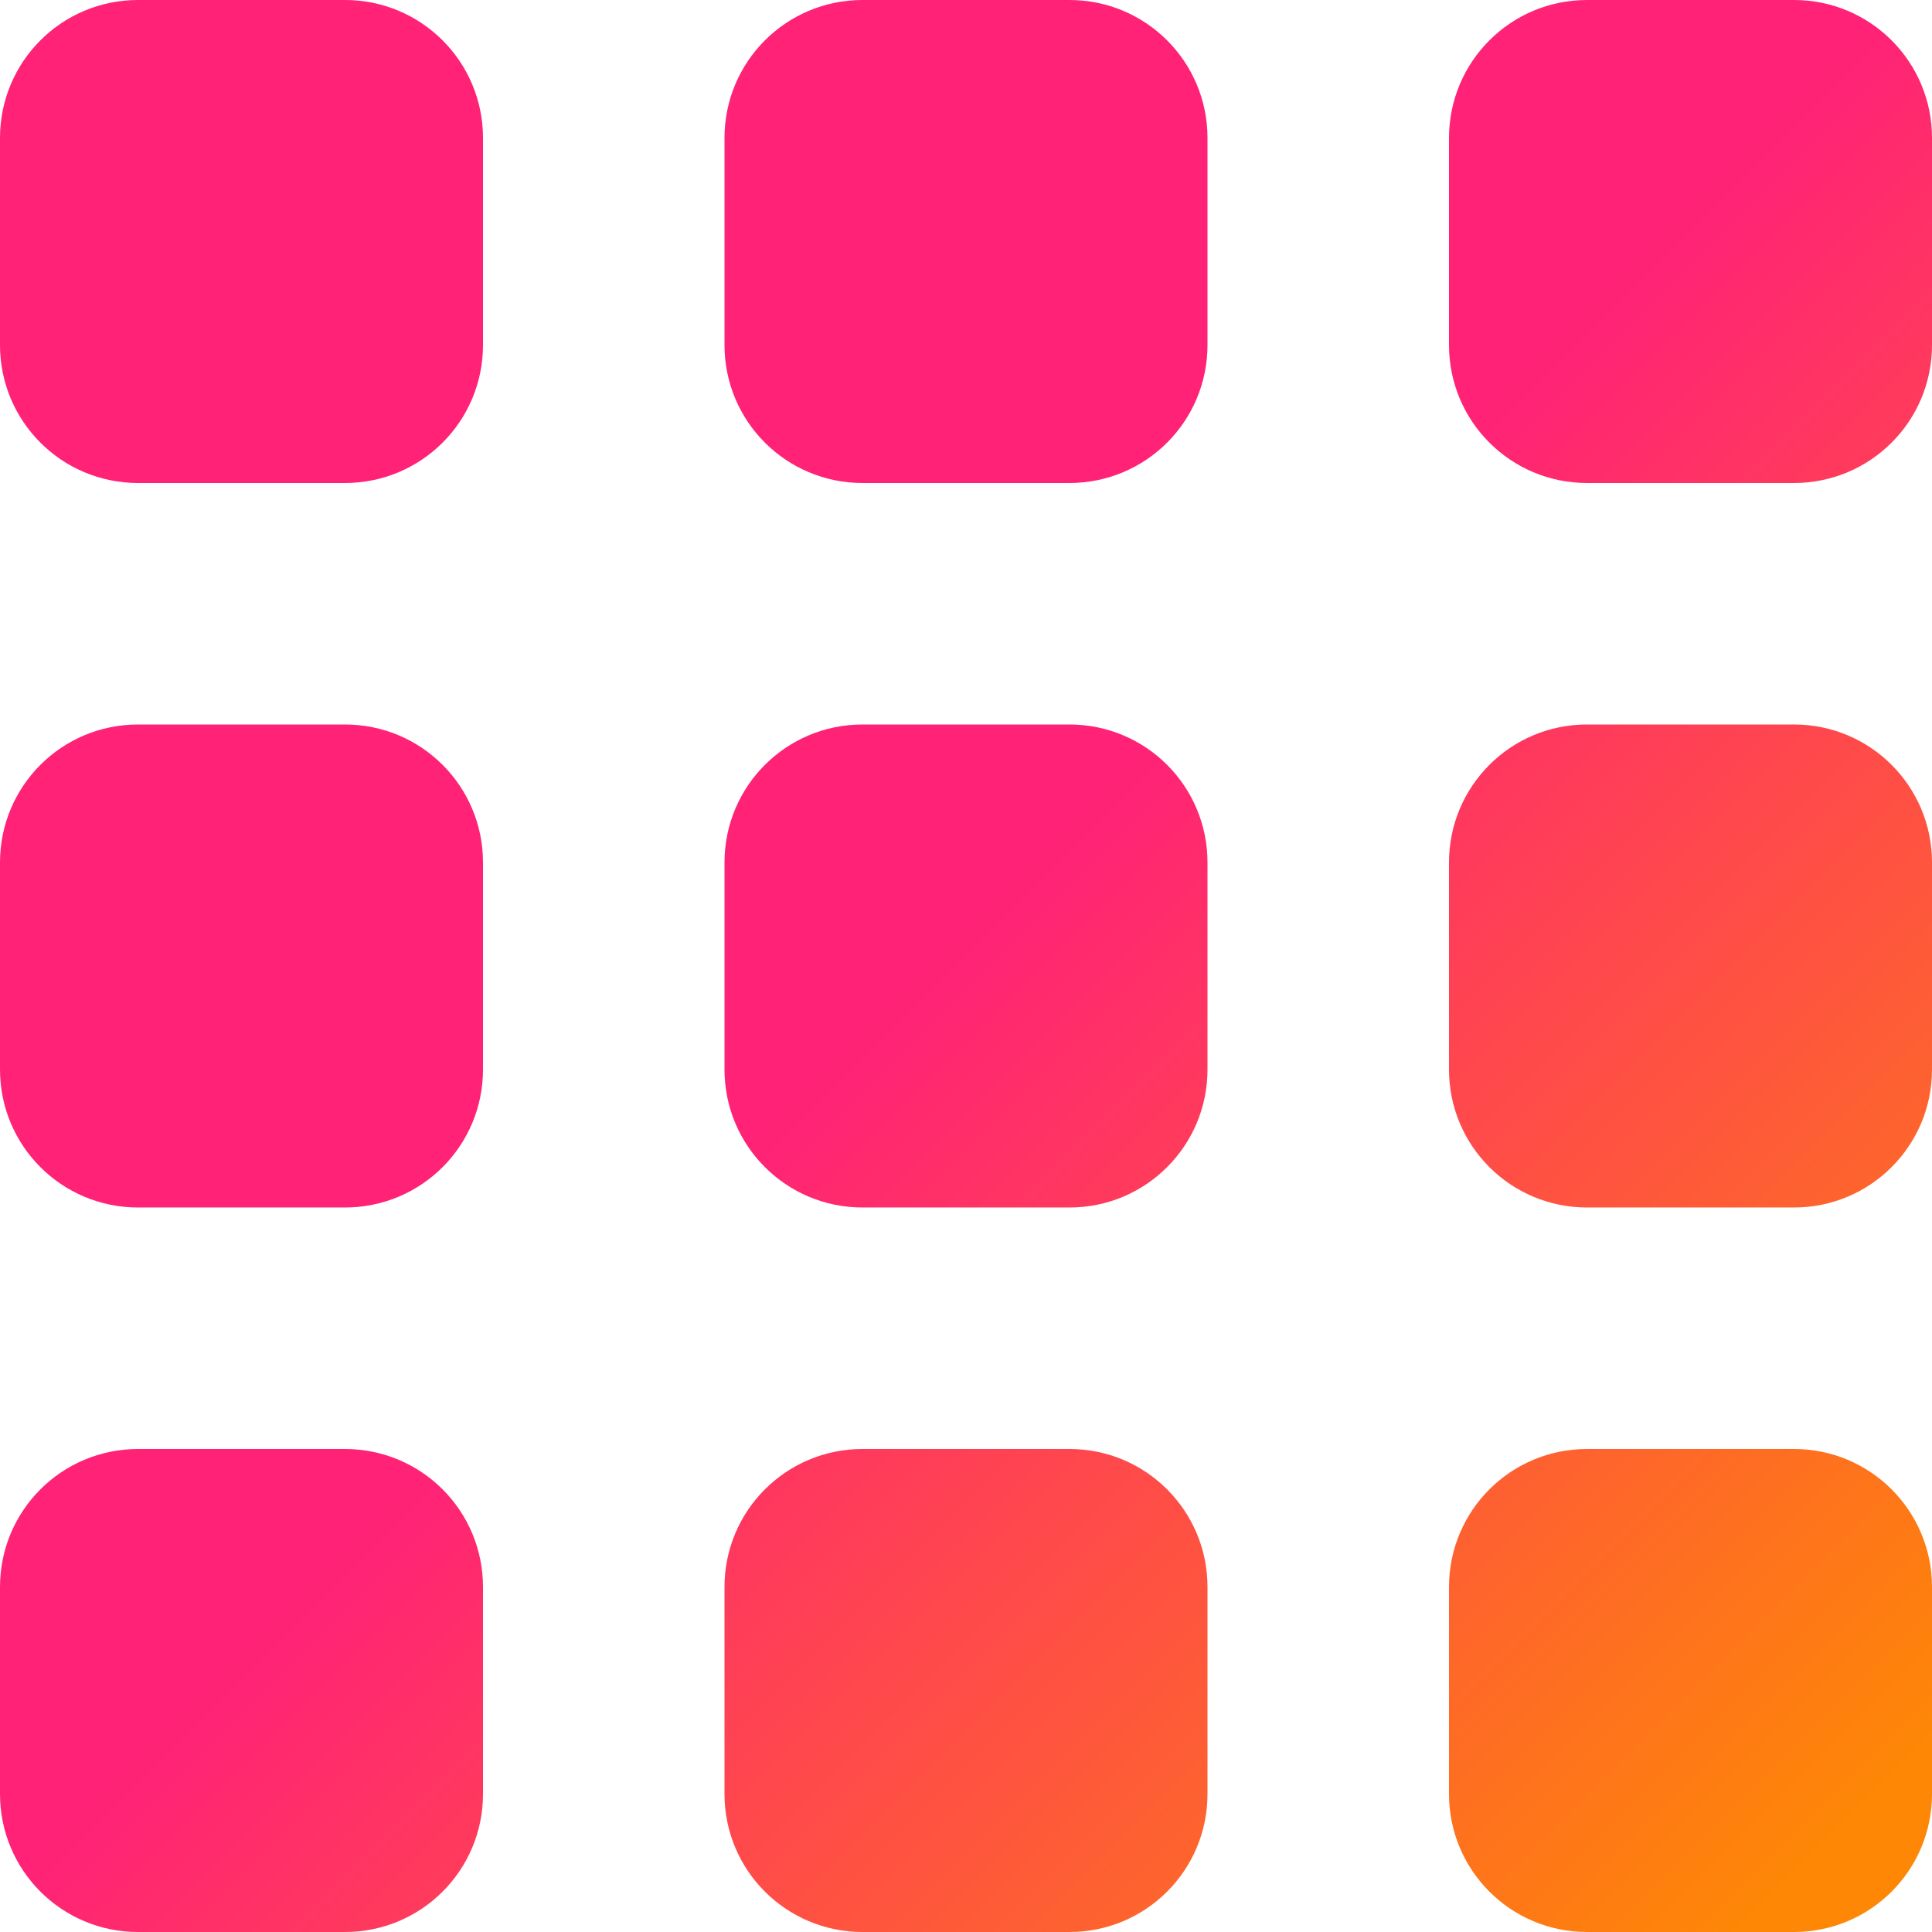 <?xml version="1.0" encoding="UTF-8"?>
<svg id="Layer_2" data-name="Layer 2" xmlns="http://www.w3.org/2000/svg" xmlns:xlink="http://www.w3.org/1999/xlink" viewBox="0 0 448 448">
  <defs>
    <style>
      .cls-1 {
        fill: url(#linear-gradient);
      }
    </style>
    <linearGradient id="linear-gradient" x1="9.36" y1="9.36" x2="438.64" y2="438.64" gradientUnits="userSpaceOnUse">
      <stop offset=".49" stop-color="#f27"/>
      <stop offset=".97" stop-color="#fe8706"/>
    </linearGradient>
  </defs>
  <g id="Layer_2-2" data-name="Layer 2">
    <path class="cls-1" d="M0,32C0,14.3,14.3,0,32,0h48c17.7,0,32,14.3,32,32v48c0,17.7-14.3,32-32,32h-48C14.3,112,0,97.7,0,80v-48ZM0,200c0-17.7,14.3-32,32-32h48c17.7,0,32,14.3,32,32v48c0,17.7-14.3,32-32,32h-48c-17.7,0-32-14.3-32-32v-48ZM112,368v48c0,17.7-14.3,32-32,32h-48c-17.7,0-32-14.3-32-32v-48c0-17.7,14.3-32,32-32h48c17.7,0,32,14.3,32,32ZM168,32c0-17.7,14.3-32,32-32h48c17.7,0,32,14.3,32,32v48c0,17.7-14.3,32-32,32h-48c-17.7,0-32-14.3-32-32v-48ZM280,200v48c0,17.7-14.3,32-32,32h-48c-17.7,0-32-14.3-32-32v-48c0-17.7,14.3-32,32-32h48c17.7,0,32,14.3,32,32ZM168,368c0-17.7,14.3-32,32-32h48c17.7,0,32,14.3,32,32v48c0,17.7-14.3,32-32,32h-48c-17.7,0-32-14.3-32-32v-48ZM448,32v48c0,17.7-14.3,32-32,32h-48c-17.7,0-32-14.3-32-32v-48c0-17.7,14.3-32,32-32h48c17.7,0,32,14.3,32,32ZM336,200c0-17.7,14.3-32,32-32h48c17.7,0,32,14.3,32,32v48c0,17.7-14.3,32-32,32h-48c-17.7,0-32-14.3-32-32v-48ZM448,368v48c0,17.7-14.3,32-32,32h-48c-17.7,0-32-14.3-32-32v-48c0-17.7,14.3-32,32-32h48c17.7,0,32,14.3,32,32Z"/>
  </g>
</svg>